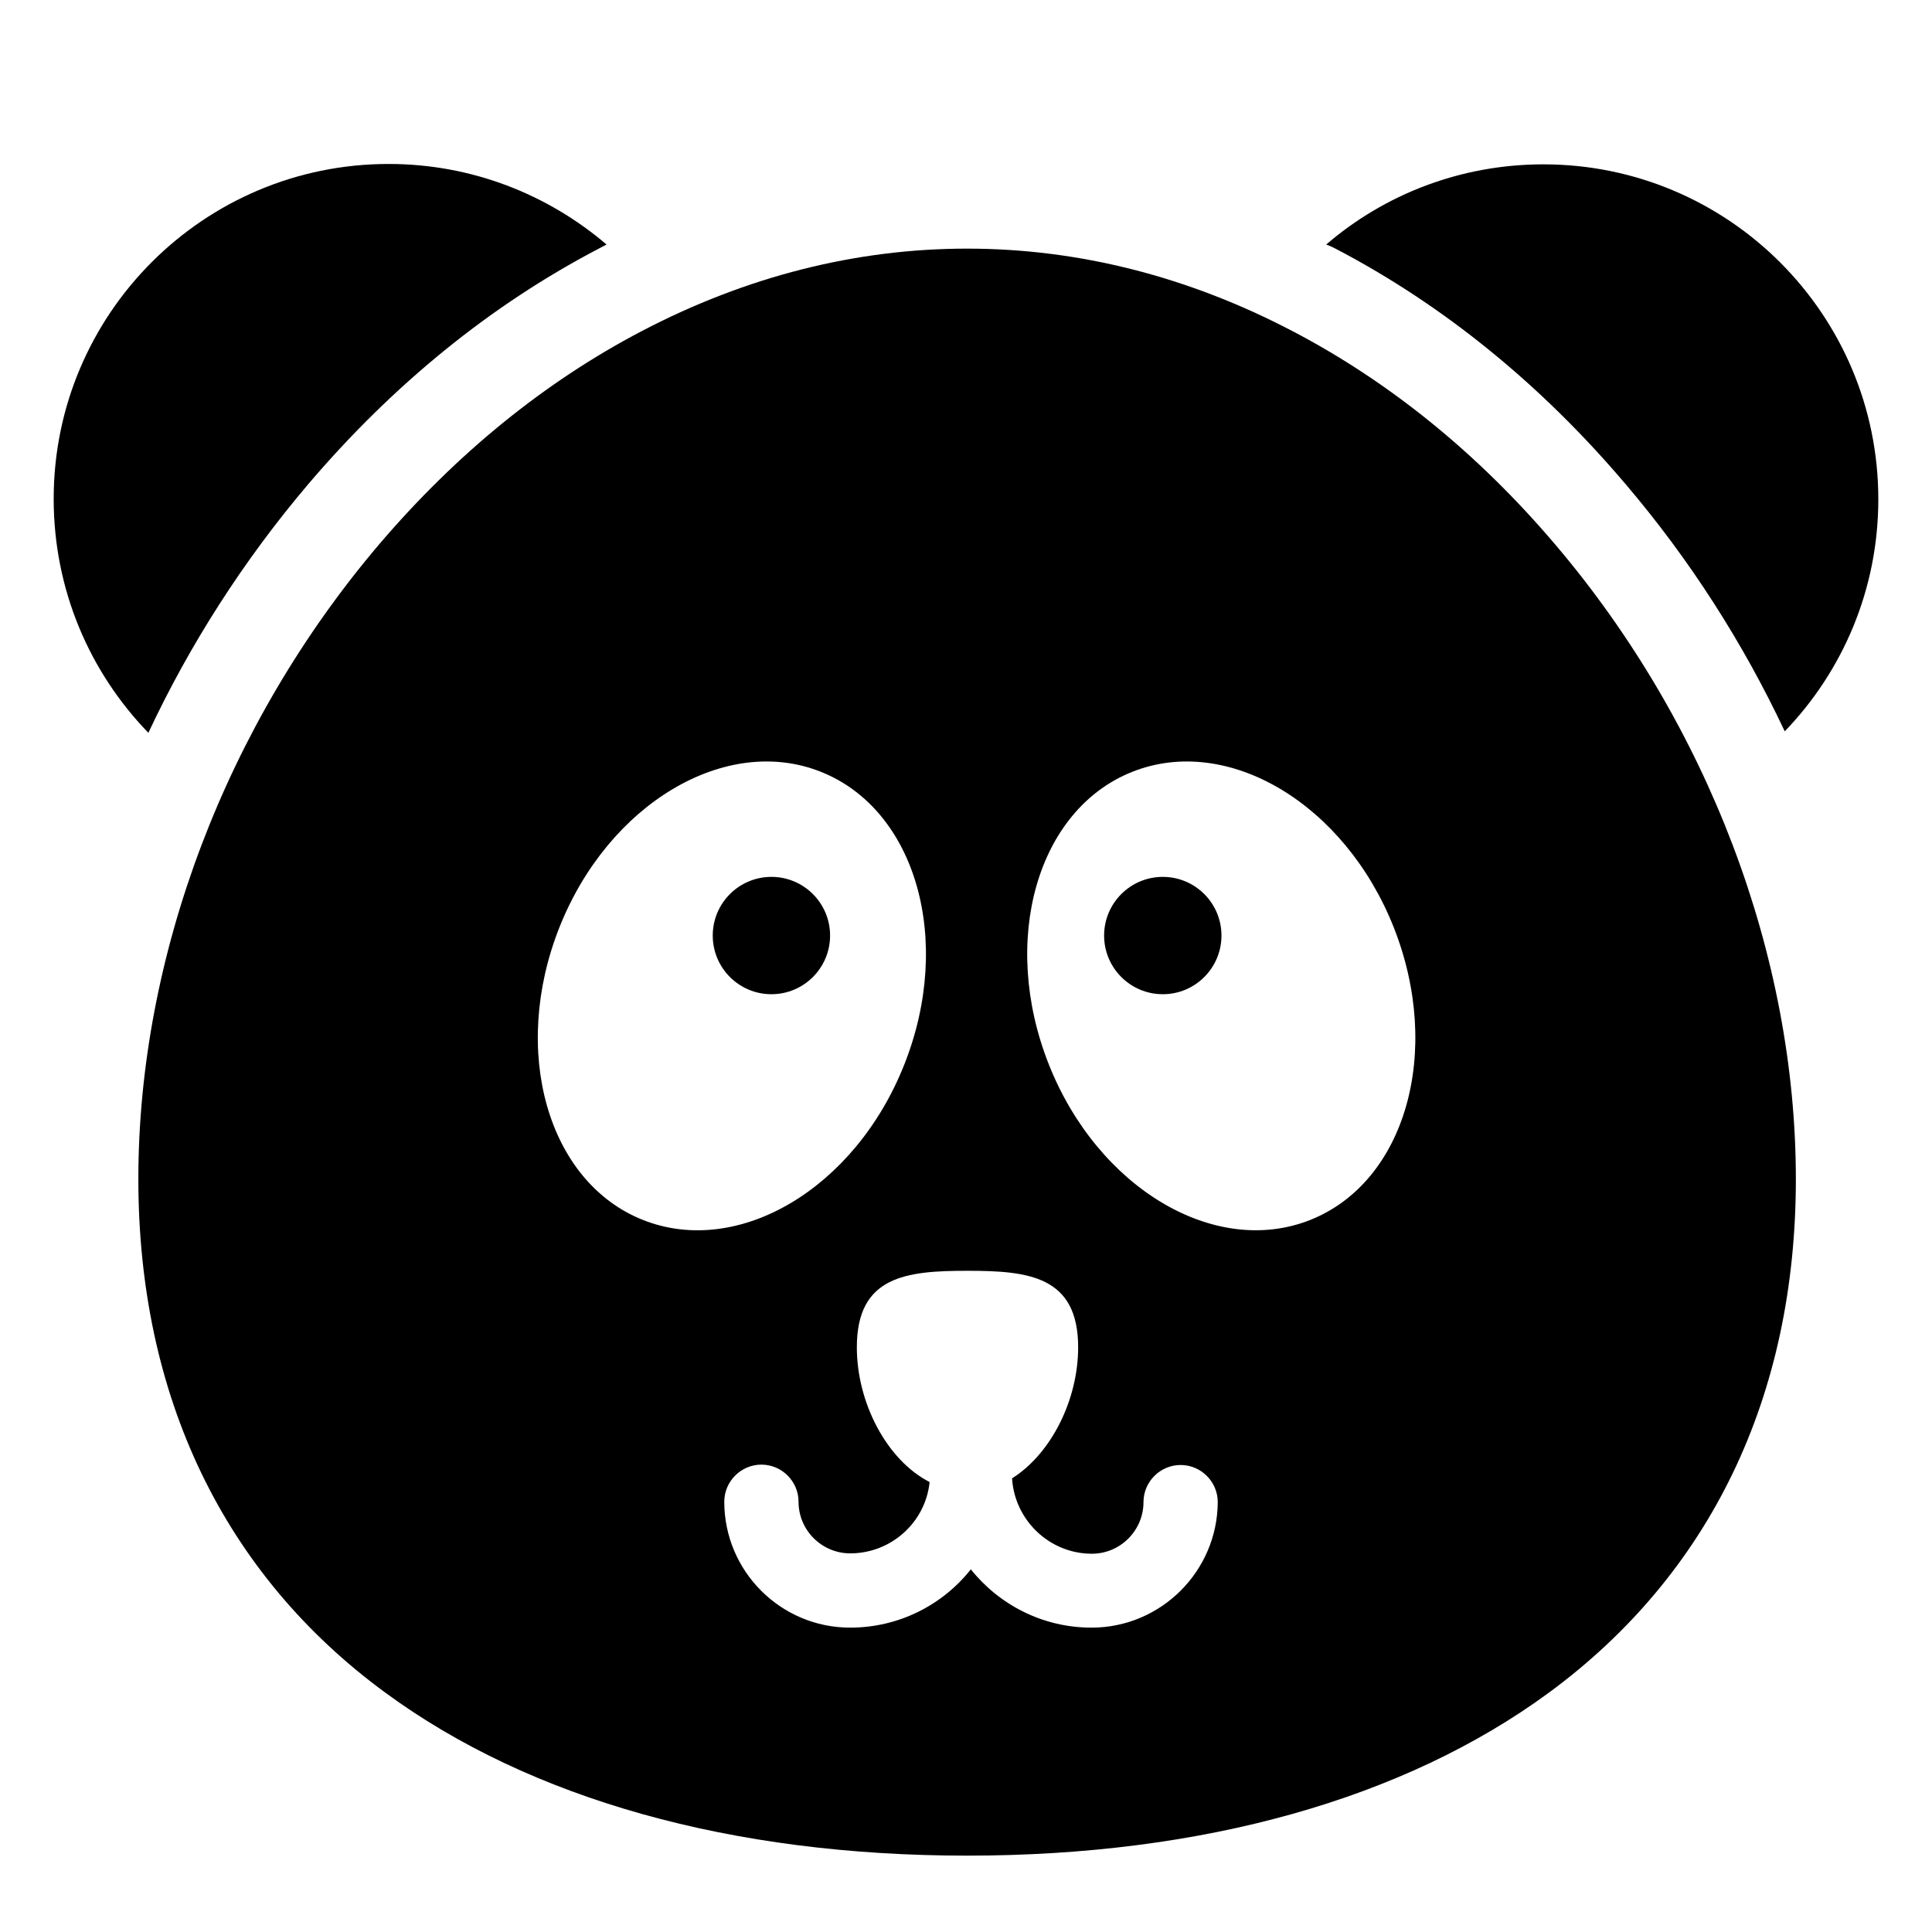 <?xml version="1.0" encoding="UTF-8"?>
<!-- The Best Svg Icon site in the world: iconSvg.co, Visit us! https://iconsvg.co -->
<svg fill="#000000" width="800px" height="800px" version="1.1" viewBox="144 144 512 512" xmlns="http://www.w3.org/2000/svg">
 <g>
  <path d="m556.16 288.31c-20.469-24.105-43.887-43.098-69.668-56.578-27.652-14.465-56.68-21.844-86.199-21.844s-58.547 7.379-86.199 21.844c-25.781 13.48-49.199 32.57-69.668 56.582-40.539 47.723-63.762 109.02-63.762 168.16 0 57.562 22.633 104.7 65.438 136.09 38.473 28.242 91.809 43.199 154.19 43.199 62.387 0 115.72-14.957 154.19-43.199 42.805-31.488 65.438-78.523 65.438-136.09 0-59.141-23.223-120.44-63.762-168.17zm-241.77 178.99c-25.289-10.035-35.129-44.773-22.141-77.539s44.082-51.266 69.273-41.23c25.289 10.035 35.129 44.773 22.141 77.539-12.988 32.867-43.984 51.266-69.273 41.23zm118.87 108.04c-12.988 0-24.5-6.102-31.98-15.449-7.477 9.445-19.09 15.449-31.98 15.449-18.402 0-33.359-14.957-33.359-33.359 0-5.41 4.43-9.84 9.84-9.84s9.84 4.43 9.84 9.84c0 7.578 6.199 13.676 13.676 13.676 10.922 0 19.977-8.266 21.059-18.895-11.316-5.805-19.285-20.961-19.285-35.719 0-18.895 13.086-20.27 29.324-20.27 16.137 0 29.324 1.379 29.324 20.27 0 13.973-7.184 28.242-17.516 34.734 0.688 11.121 9.938 19.977 21.156 19.977 7.578 0 13.676-6.199 13.676-13.676 0-5.41 4.43-9.84 9.84-9.84s9.84 4.43 9.84 9.84c-0.094 18.305-15.051 33.262-33.453 33.262zm57.957-108.04c-25.289 10.035-56.285-8.461-69.273-41.23-12.988-32.766-3.148-67.504 22.141-77.539 25.289-10.035 56.285 8.461 69.273 41.23 12.988 32.863 3.148 67.5-22.141 77.539z"/>
  <path d="m467.7 391.93c0 8.586-6.961 15.547-15.547 15.547-8.59 0-15.551-6.961-15.551-15.547 0-8.586 6.961-15.547 15.551-15.547 8.586 0 15.547 6.961 15.547 15.547"/>
  <path d="m363.98 391.93c0 8.586-6.961 15.547-15.547 15.547s-15.547-6.961-15.547-15.547c0-8.586 6.961-15.547 15.547-15.547s15.547 6.961 15.547 15.547"/>
  <path d="m497.91 209.89c28.633 14.957 54.516 36.016 76.949 62.484 16.926 19.875 31.094 42.016 42.117 65.438 15.352-15.941 24.797-37.59 24.797-61.5 0-49.004-39.754-88.758-88.758-88.758-21.941 0-42.117 7.969-57.562 21.254 0.883 0.293 1.672 0.688 2.457 1.082z"/>
  <path d="m183.32 338.2c11.02-23.52 25.289-45.758 42.312-65.828 22.535-26.473 48.414-47.527 77.047-62.484 0.688-0.395 1.379-0.688 2.066-1.082-15.547-13.285-35.719-21.355-57.762-21.355-49.004 0-88.758 39.754-88.758 88.758 0.004 24.109 9.547 45.953 25.094 61.992z"/>
 </g>
</svg>
